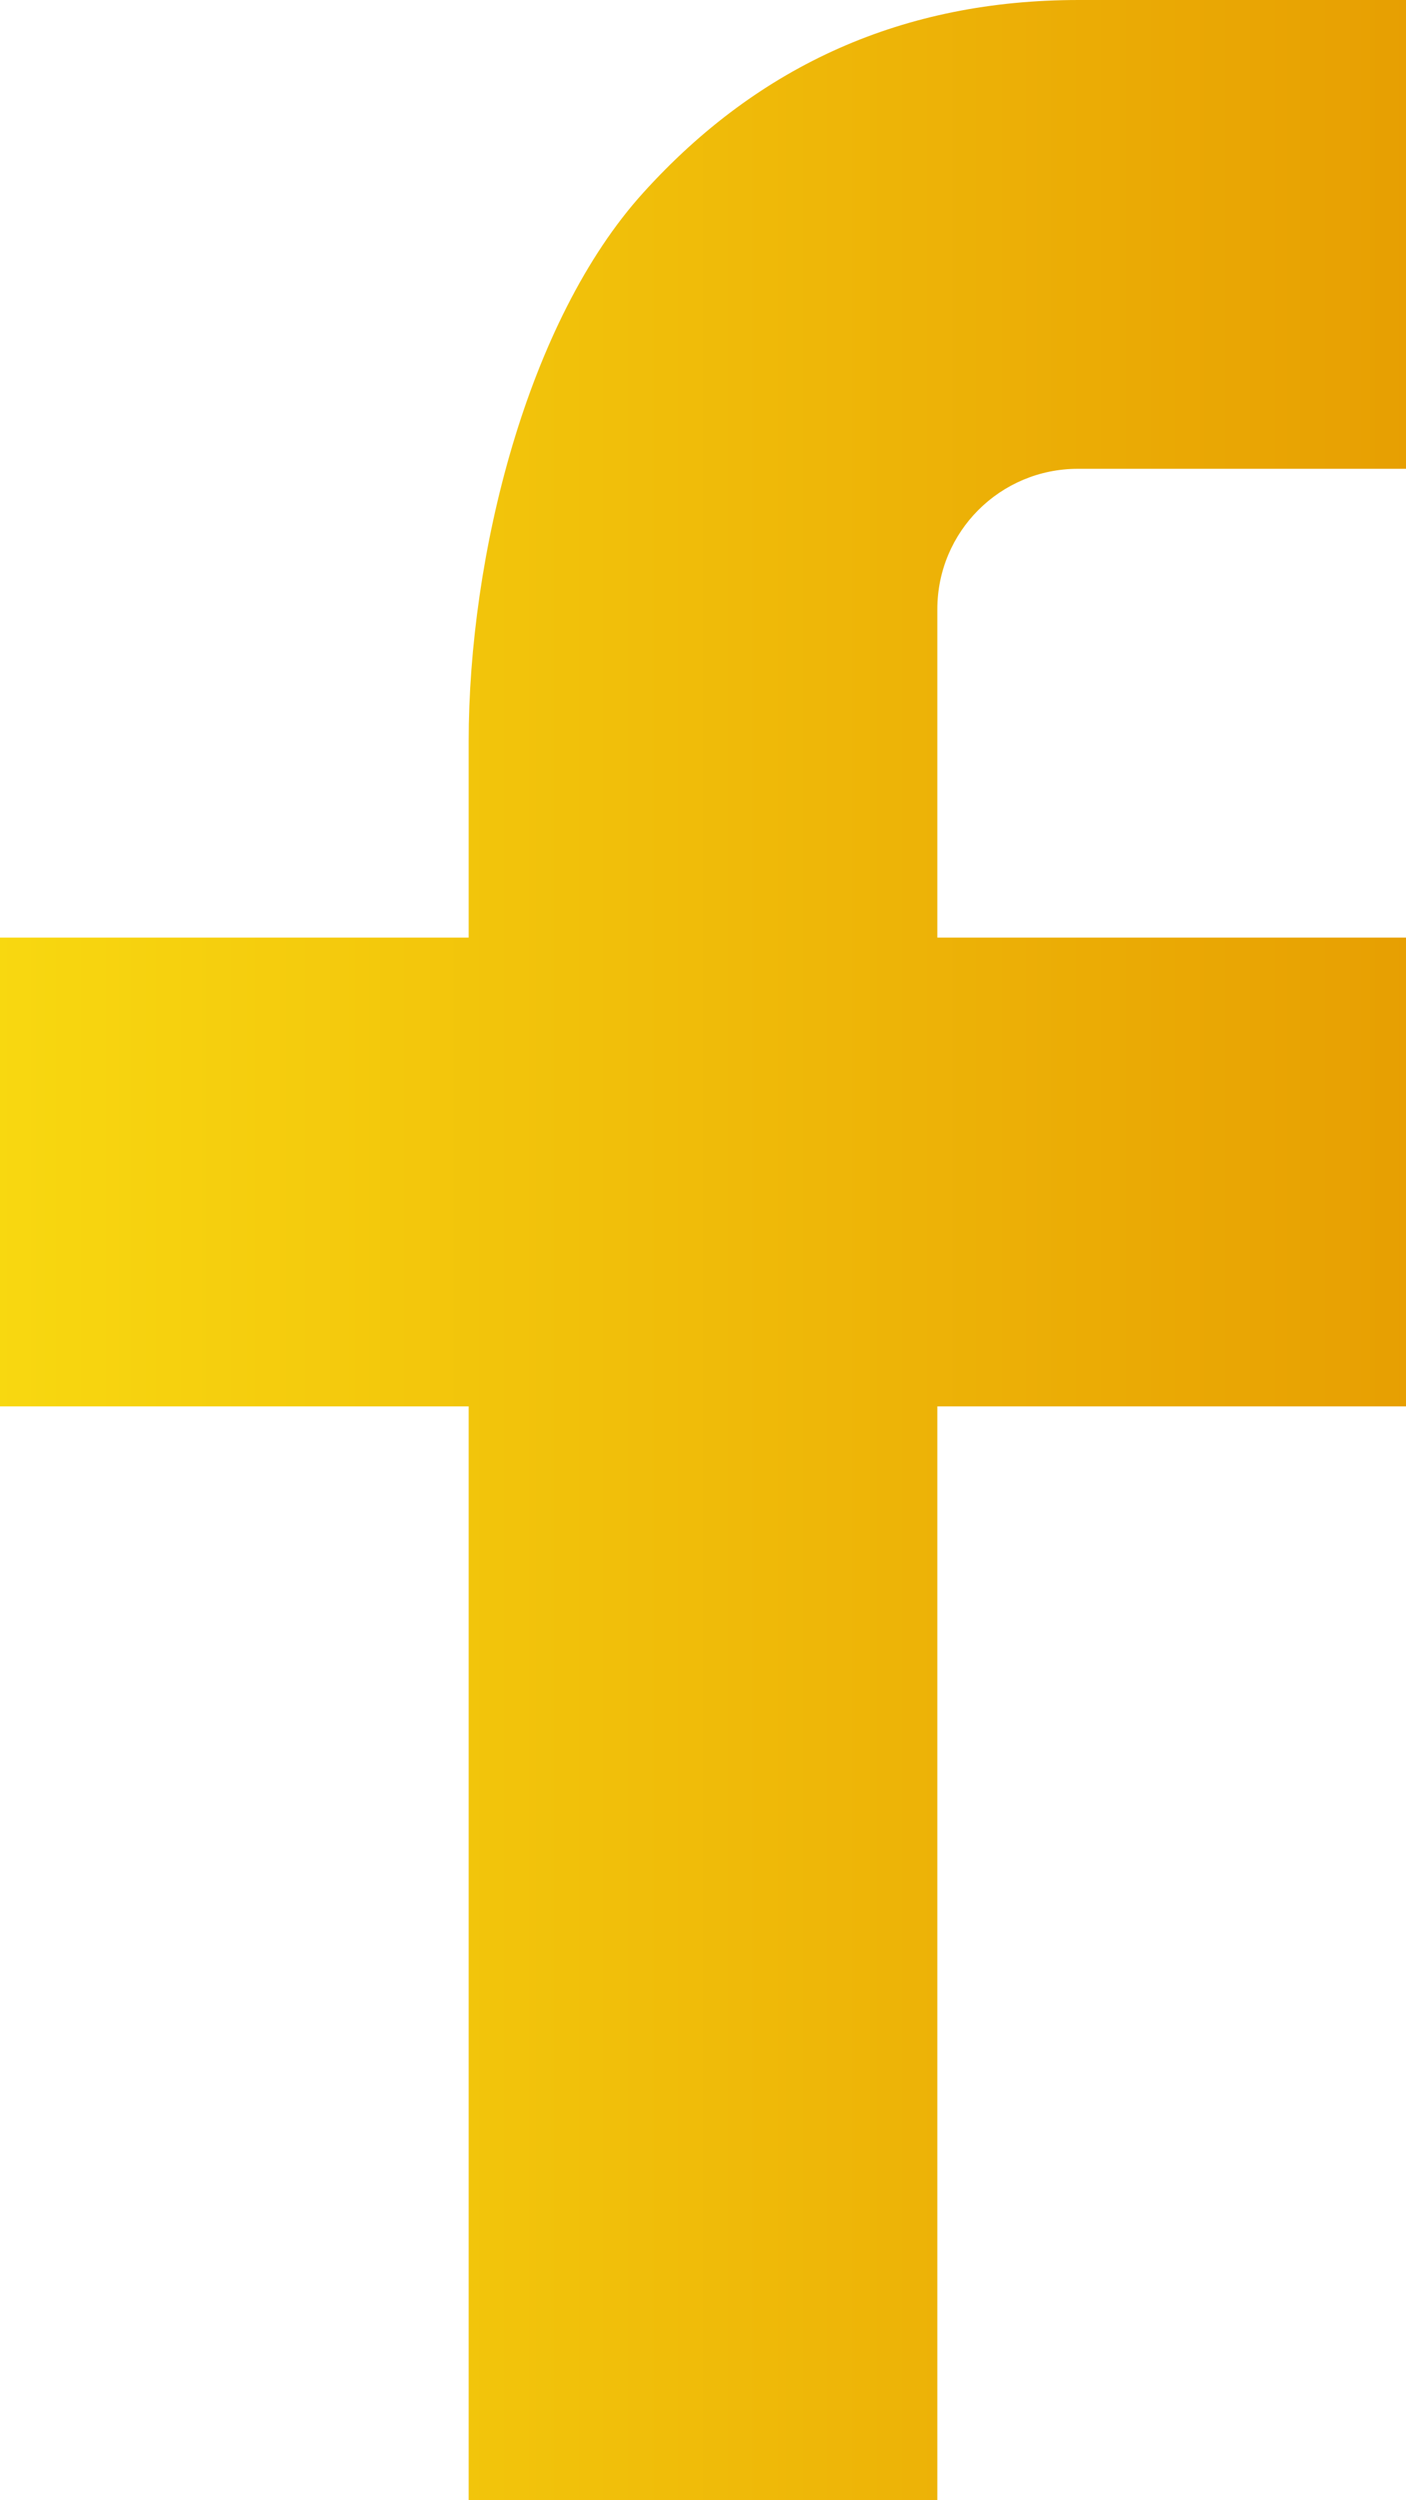 <svg height="48" viewBox="0 0 27 48" width="27" xmlns="http://www.w3.org/2000/svg" xmlns:xlink="http://www.w3.org/1999/xlink"><linearGradient id="a" x1="0%" x2="100%" y1="50%" y2="50%"><stop offset="0" stop-color="#f8d810"/><stop offset="1" stop-color="#e79f02"/></linearGradient><path d="m29 18h9v9h-9v21h-9v-21h-9v-9h9v-3.765c0-3.567 1.122-8.073 3.354-10.536 2.232-2.469 5.019-3.699 8.358-3.699h6.288v9h-6.3c-1.494 0-2.7 1.206-2.7 2.697z" fill="url(#a)" transform="translate(-11)"/></svg>